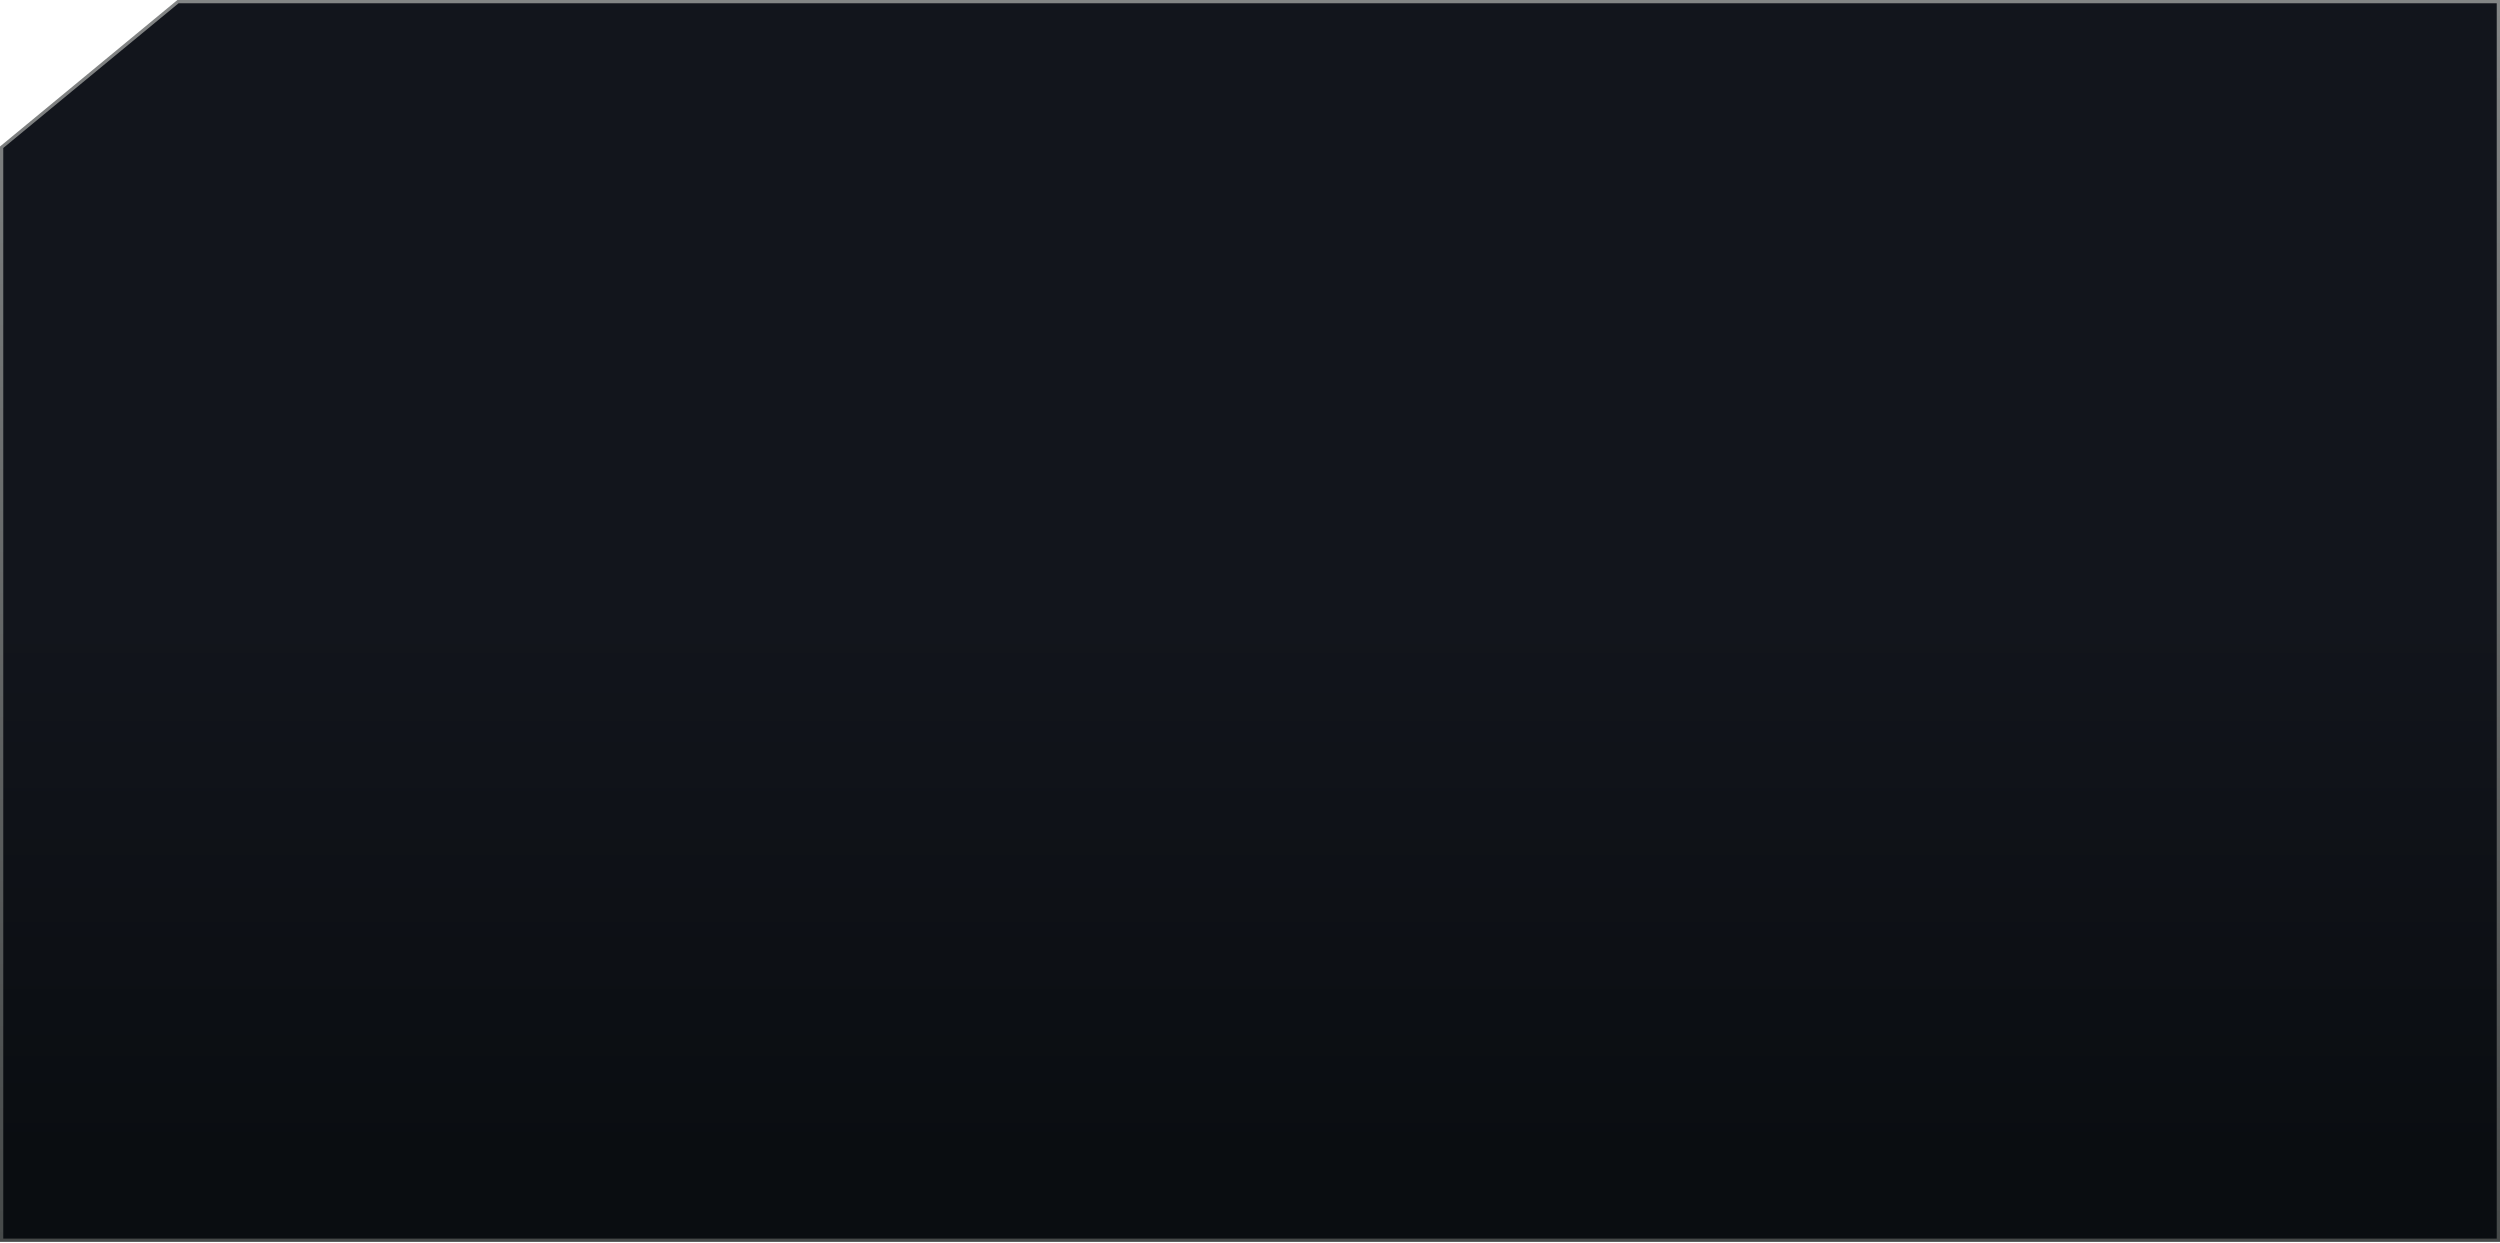 <svg width="768" height="382" viewBox="0 0 768 382" fill="none" xmlns="http://www.w3.org/2000/svg">
<path d="M0.5 45.236L54.68 0.5H767.5V381H0.5V45.236Z" fill="url(#paint0_linear_8617_166930)" stroke="url(#paint1_linear_8617_166930)"/>
<defs>
<linearGradient id="paint0_linear_8617_166930" x1="384" y1="-4.5" x2="384" y2="381.5" gradientUnits="userSpaceOnUse">
<stop offset="0.505" stop-color="#12151C"/>
<stop offset="0.932" stop-color="#0A0D11"/>
</linearGradient>
<linearGradient id="paint1_linear_8617_166930" x1="384" y1="-4.5" x2="384" y2="381.5" gradientUnits="userSpaceOnUse">
<stop stop-color="#848686"/>
<stop offset="1" stop-color="#464949"/>
</linearGradient>
</defs>
</svg>
